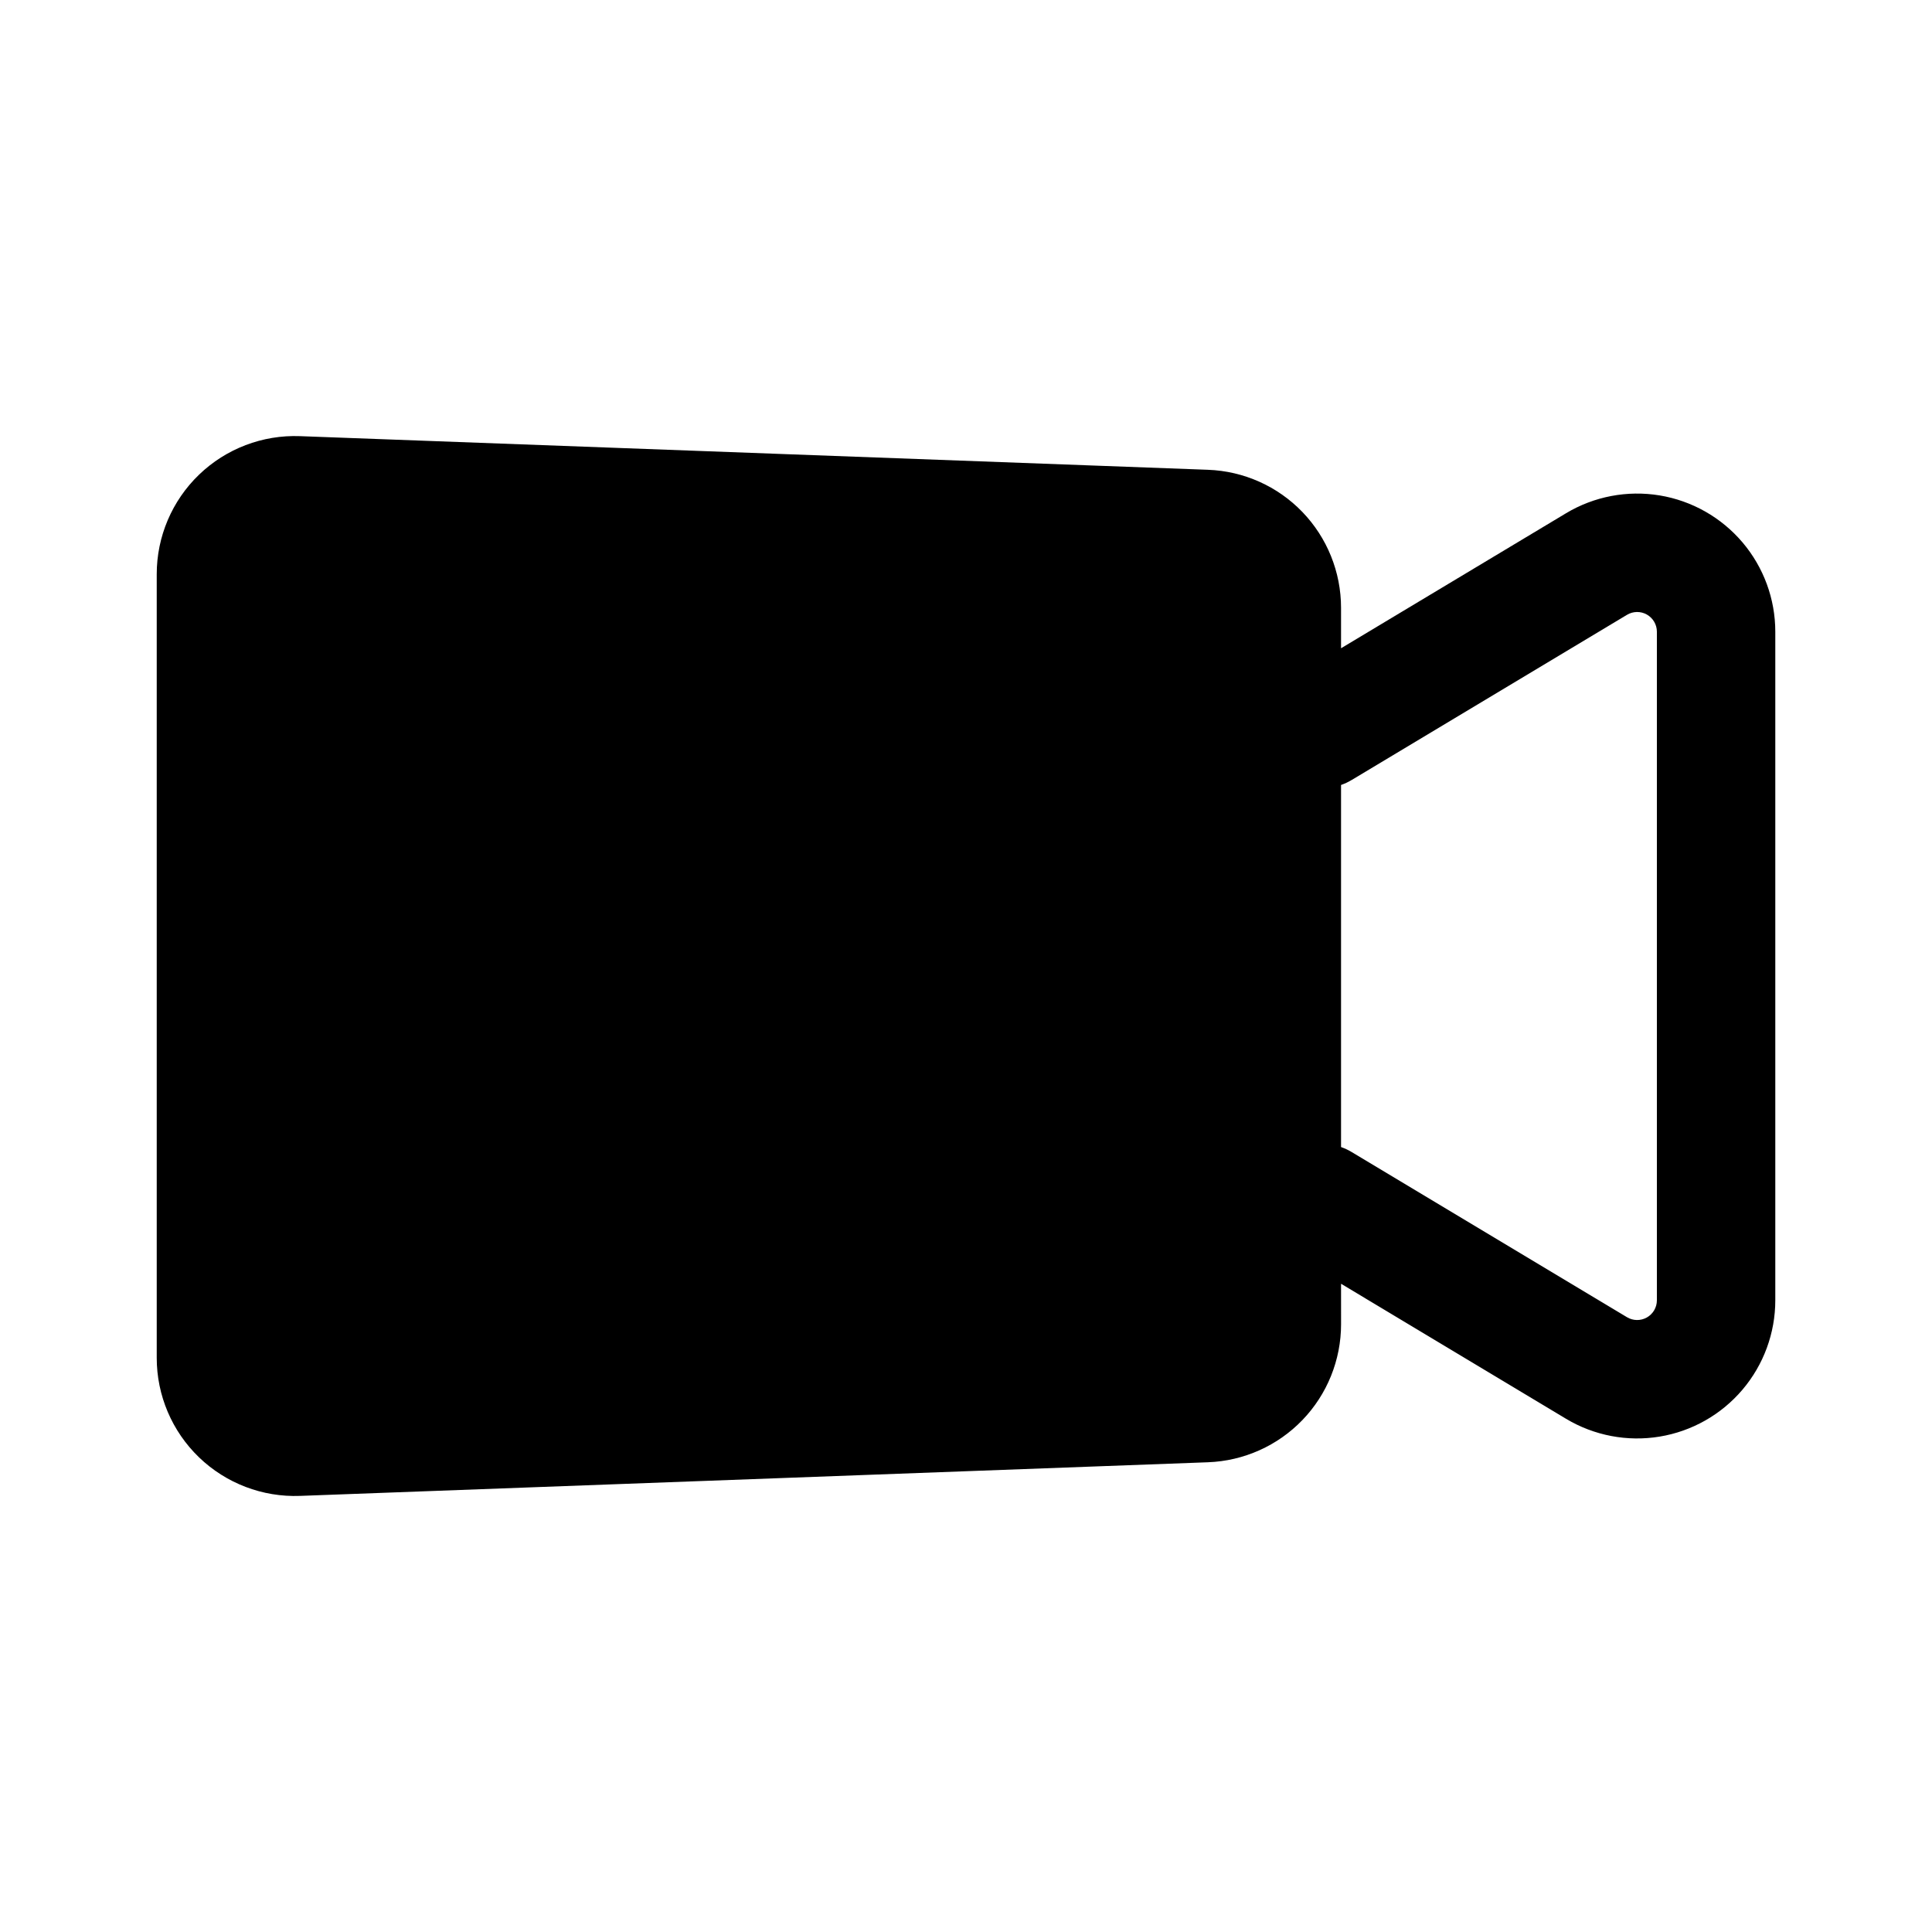 <?xml version="1.0" encoding="UTF-8"?>
<!-- Uploaded to: ICON Repo, www.svgrepo.com, Generator: ICON Repo Mixer Tools -->
<svg fill="#000000" width="800px" height="800px" version="1.1" viewBox="144 144 512 512" xmlns="http://www.w3.org/2000/svg">
 <path d="m499.39 484.21 59.625 35.781c7.441 4.461 16.227 6.137 24.793 4.727 8.562-1.41 16.344-5.816 21.961-12.434s8.703-15.012 8.703-23.691v-177.18c0-8.68-3.086-17.074-8.703-23.691-5.617-6.613-13.398-11.02-21.961-12.434-8.566-1.41-17.352 0.266-24.793 4.727l-59.625 35.781v-10.711c0-9.477-3.672-18.582-10.246-25.406s-15.539-10.832-25.012-11.18l-240.62-8.914c-9.941-0.375-19.605 3.316-26.77 10.215-7.164 6.902-11.211 16.422-11.207 26.371v207.67c-0.004 9.945 4.043 19.465 11.207 26.367s16.828 10.59 26.77 10.219c53.125-1.965 189.14-7 240.63-8.914h-0.004c9.473-0.352 18.438-4.359 25.012-11.184 6.574-6.82 10.246-15.93 10.246-25.402zm0-36.23c0.996 0.348 1.949 0.797 2.848 1.34l72.93 43.754c1.613 0.969 3.625 0.996 5.266 0.07 1.641-0.926 2.656-2.664 2.656-4.551v-177.18c0-1.883-1.016-3.621-2.656-4.551-1.641-0.926-3.652-0.898-5.266 0.074-30.789 18.477-72.93 43.754-72.93 43.754v-0.004c-0.898 0.547-1.852 0.996-2.848 1.34z" fill-rule="evenodd"/>
</svg>